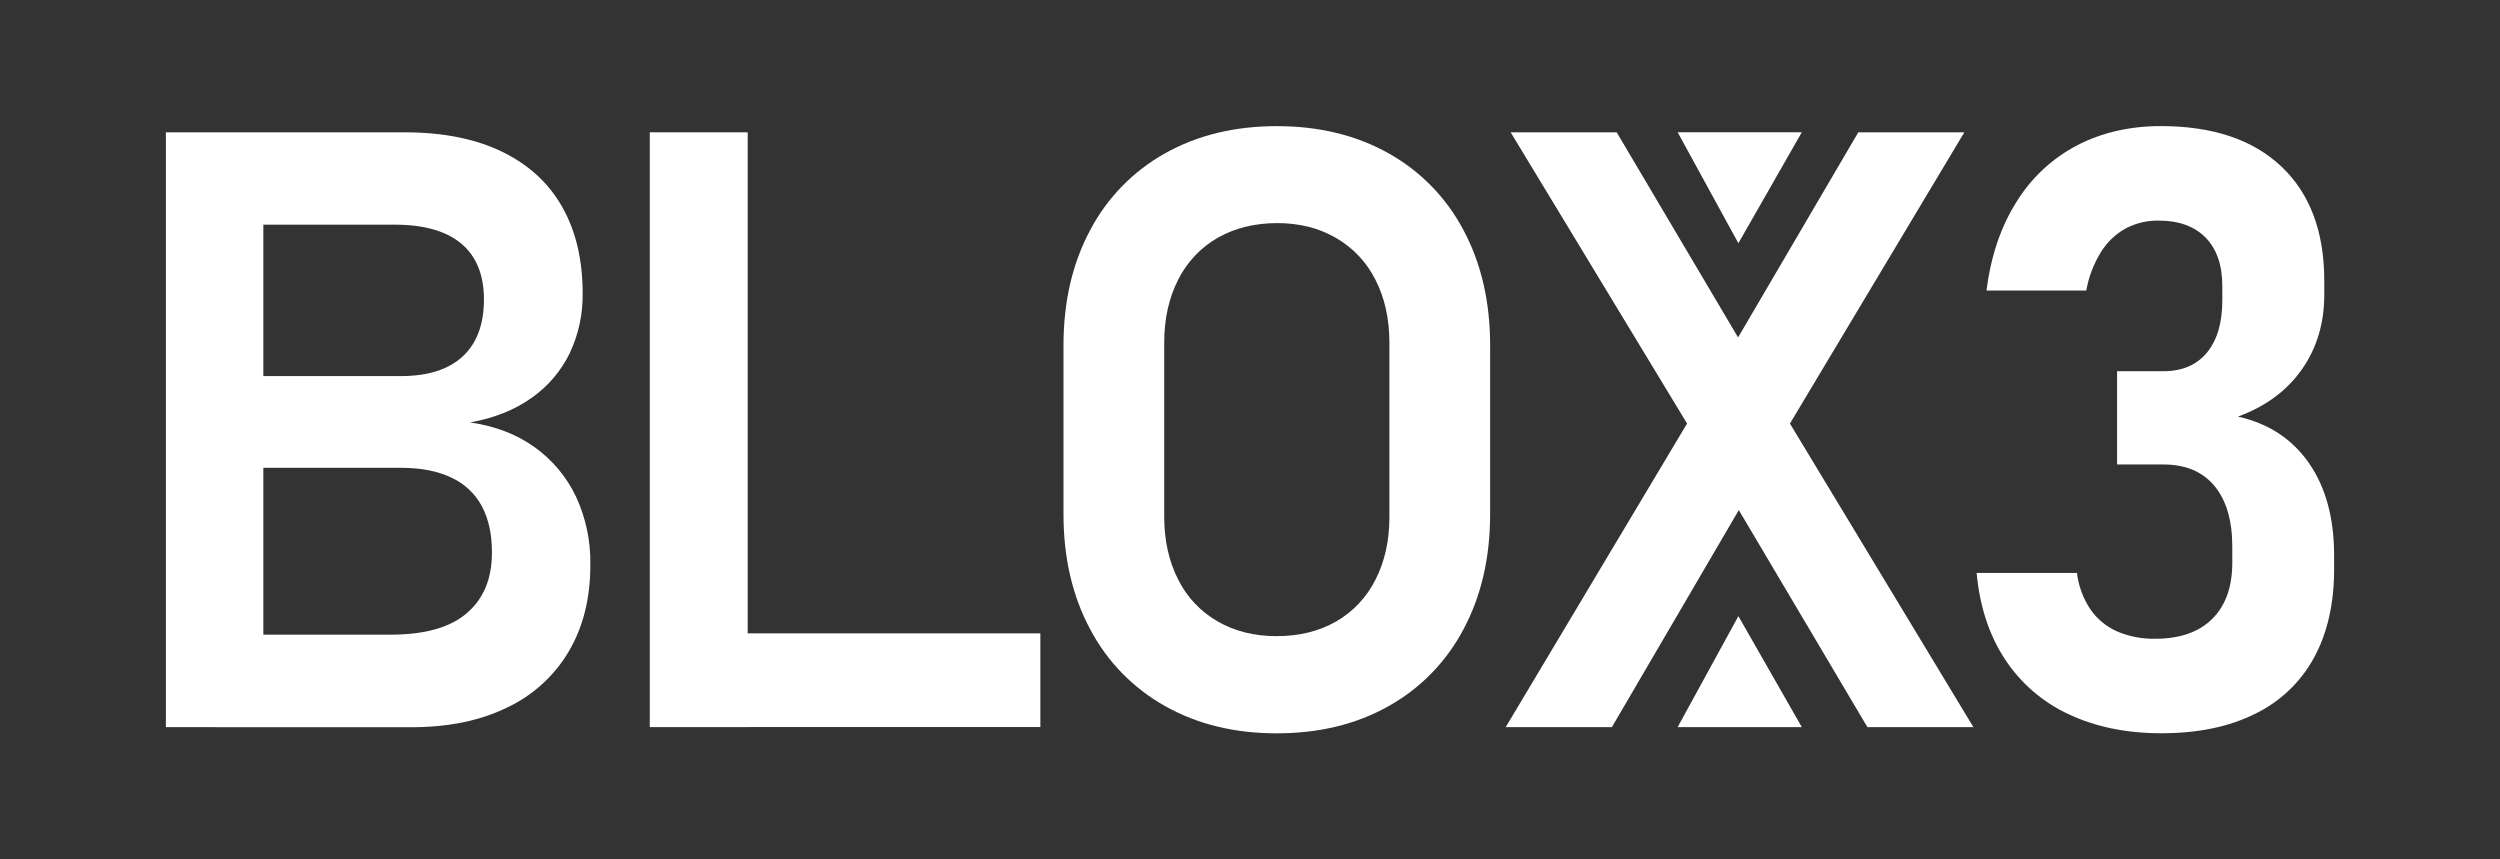 <svg width="96" height="33" viewBox="0 0 96 33" fill="none" xmlns="http://www.w3.org/2000/svg">
<rect x="0" y="0" width="96" height="33" fill="#333333" stroke="none"/>
<path d="M6.37 5.081H10.112V27.921H6.37V5.081ZM8.253 24.371H15.002C16.312 24.371 17.287 24.096 17.926 23.546C18.566 22.996 18.887 22.229 18.89 21.244V21.197C18.89 20.516 18.764 19.936 18.513 19.456C18.257 18.97 17.848 18.581 17.349 18.348C16.825 18.092 16.175 17.964 15.4 17.964H8.253V14.442H15.392C16.431 14.442 17.222 14.19 17.766 13.688C18.309 13.185 18.582 12.457 18.584 11.504C18.584 10.561 18.295 9.846 17.719 9.36C17.142 8.873 16.293 8.629 15.171 8.627H8.253V5.081H15.533C17.011 5.081 18.261 5.33 19.283 5.828C20.305 6.325 21.076 7.035 21.594 7.956C22.114 8.876 22.374 9.981 22.374 11.269C22.386 12.06 22.216 12.844 21.879 13.559C21.545 14.248 21.04 14.841 20.412 15.279C19.768 15.74 18.979 16.055 18.046 16.222C19.01 16.358 19.838 16.675 20.53 17.172C21.213 17.66 21.76 18.314 22.119 19.073C22.494 19.882 22.682 20.766 22.669 21.658V21.704C22.669 22.972 22.394 24.074 21.843 25.011C21.288 25.953 20.46 26.706 19.469 27.171C18.437 27.675 17.214 27.926 15.801 27.925H8.253V24.371Z" fill="white"/>
<path d="M24.951 5.081H28.711V27.921H24.951V5.081ZM26.712 24.321H39.95V27.919H26.712V24.321Z" fill="white"/>
<path d="M44.737 27.112C43.512 26.427 42.512 25.401 41.86 24.158C41.179 22.886 40.838 21.414 40.838 19.74V13.264C40.838 11.589 41.179 10.115 41.86 8.842C42.512 7.599 43.512 6.573 44.737 5.888C45.975 5.192 47.406 4.844 49.03 4.844C50.654 4.844 52.085 5.192 53.322 5.888C54.548 6.573 55.548 7.599 56.2 8.842C56.88 10.114 57.221 11.588 57.221 13.264V19.74C57.221 21.416 56.88 22.889 56.199 24.162C55.547 25.404 54.547 26.431 53.321 27.116C52.084 27.812 50.653 28.16 49.029 28.16C47.405 28.16 45.974 27.811 44.737 27.112ZM51.302 23.868C51.956 23.492 52.483 22.932 52.819 22.258C53.176 21.561 53.354 20.758 53.353 19.846V13.158C53.353 12.248 53.175 11.444 52.819 10.747C52.483 10.072 51.956 9.512 51.302 9.137C50.646 8.754 49.889 8.564 49.03 8.567C48.171 8.57 47.414 8.759 46.758 9.132C46.104 9.507 45.576 10.068 45.241 10.742C44.885 11.44 44.706 12.243 44.706 13.154V19.842C44.706 20.753 44.885 21.556 45.241 22.253C45.576 22.928 46.104 23.488 46.758 23.863C47.413 24.241 48.17 24.429 49.03 24.428C49.889 24.428 50.647 24.241 51.302 23.868Z" fill="white"/>
<path d="M79.457 27.436C78.454 26.977 77.602 26.244 76.996 25.323C76.385 24.397 76.021 23.29 75.903 22.001H79.755C79.815 22.503 79.993 22.984 80.275 23.405C80.532 23.773 80.885 24.064 81.296 24.246C81.76 24.443 82.26 24.539 82.763 24.528C83.707 24.528 84.435 24.274 84.948 23.767C85.462 23.259 85.719 22.539 85.72 21.606V20.994C85.72 19.988 85.492 19.211 85.036 18.661C84.58 18.111 83.927 17.836 83.078 17.836H81.296V14.254H83.073C83.797 14.254 84.355 14.015 84.748 13.538C85.14 13.061 85.337 12.394 85.337 11.536V10.986C85.337 10.18 85.123 9.559 84.695 9.124C84.267 8.689 83.668 8.472 82.896 8.471C82.456 8.463 82.021 8.566 81.631 8.769C81.242 8.984 80.915 9.295 80.68 9.672C80.398 10.127 80.206 10.631 80.113 11.157H76.281C76.448 9.837 76.833 8.701 77.436 7.748C78.002 6.829 78.806 6.08 79.763 5.58C80.712 5.089 81.784 4.842 82.979 4.842C84.971 4.842 86.514 5.361 87.61 6.399C88.705 7.438 89.253 8.899 89.252 10.783V11.317C89.252 12.416 88.964 13.374 88.387 14.192C87.811 15.009 86.993 15.611 85.935 15.998C87.109 16.26 88.018 16.855 88.662 17.781C89.307 18.708 89.629 19.889 89.63 21.323V21.858C89.63 23.188 89.37 24.324 88.851 25.267C88.338 26.204 87.543 26.957 86.579 27.419C85.583 27.912 84.388 28.158 82.994 28.157C81.663 28.157 80.484 27.916 79.457 27.436Z" fill="white"/>
<path d="M65.918 14.364L71.358 5.081H75.43L67.868 17.71L61.897 27.921H57.82L65.918 14.364ZM65.965 18.228L65.507 17.458L58.009 5.081H62.081L67.399 14.067L67.965 14.993L75.779 27.923H71.709L65.965 18.228Z" fill="white"/>
<path d="M69.189 5.079H64.422L66.754 9.34L69.189 5.079Z" fill="white"/>
<path d="M69.189 27.921H64.422L66.754 23.66L69.189 27.921Z" fill="white"/>
</svg>
